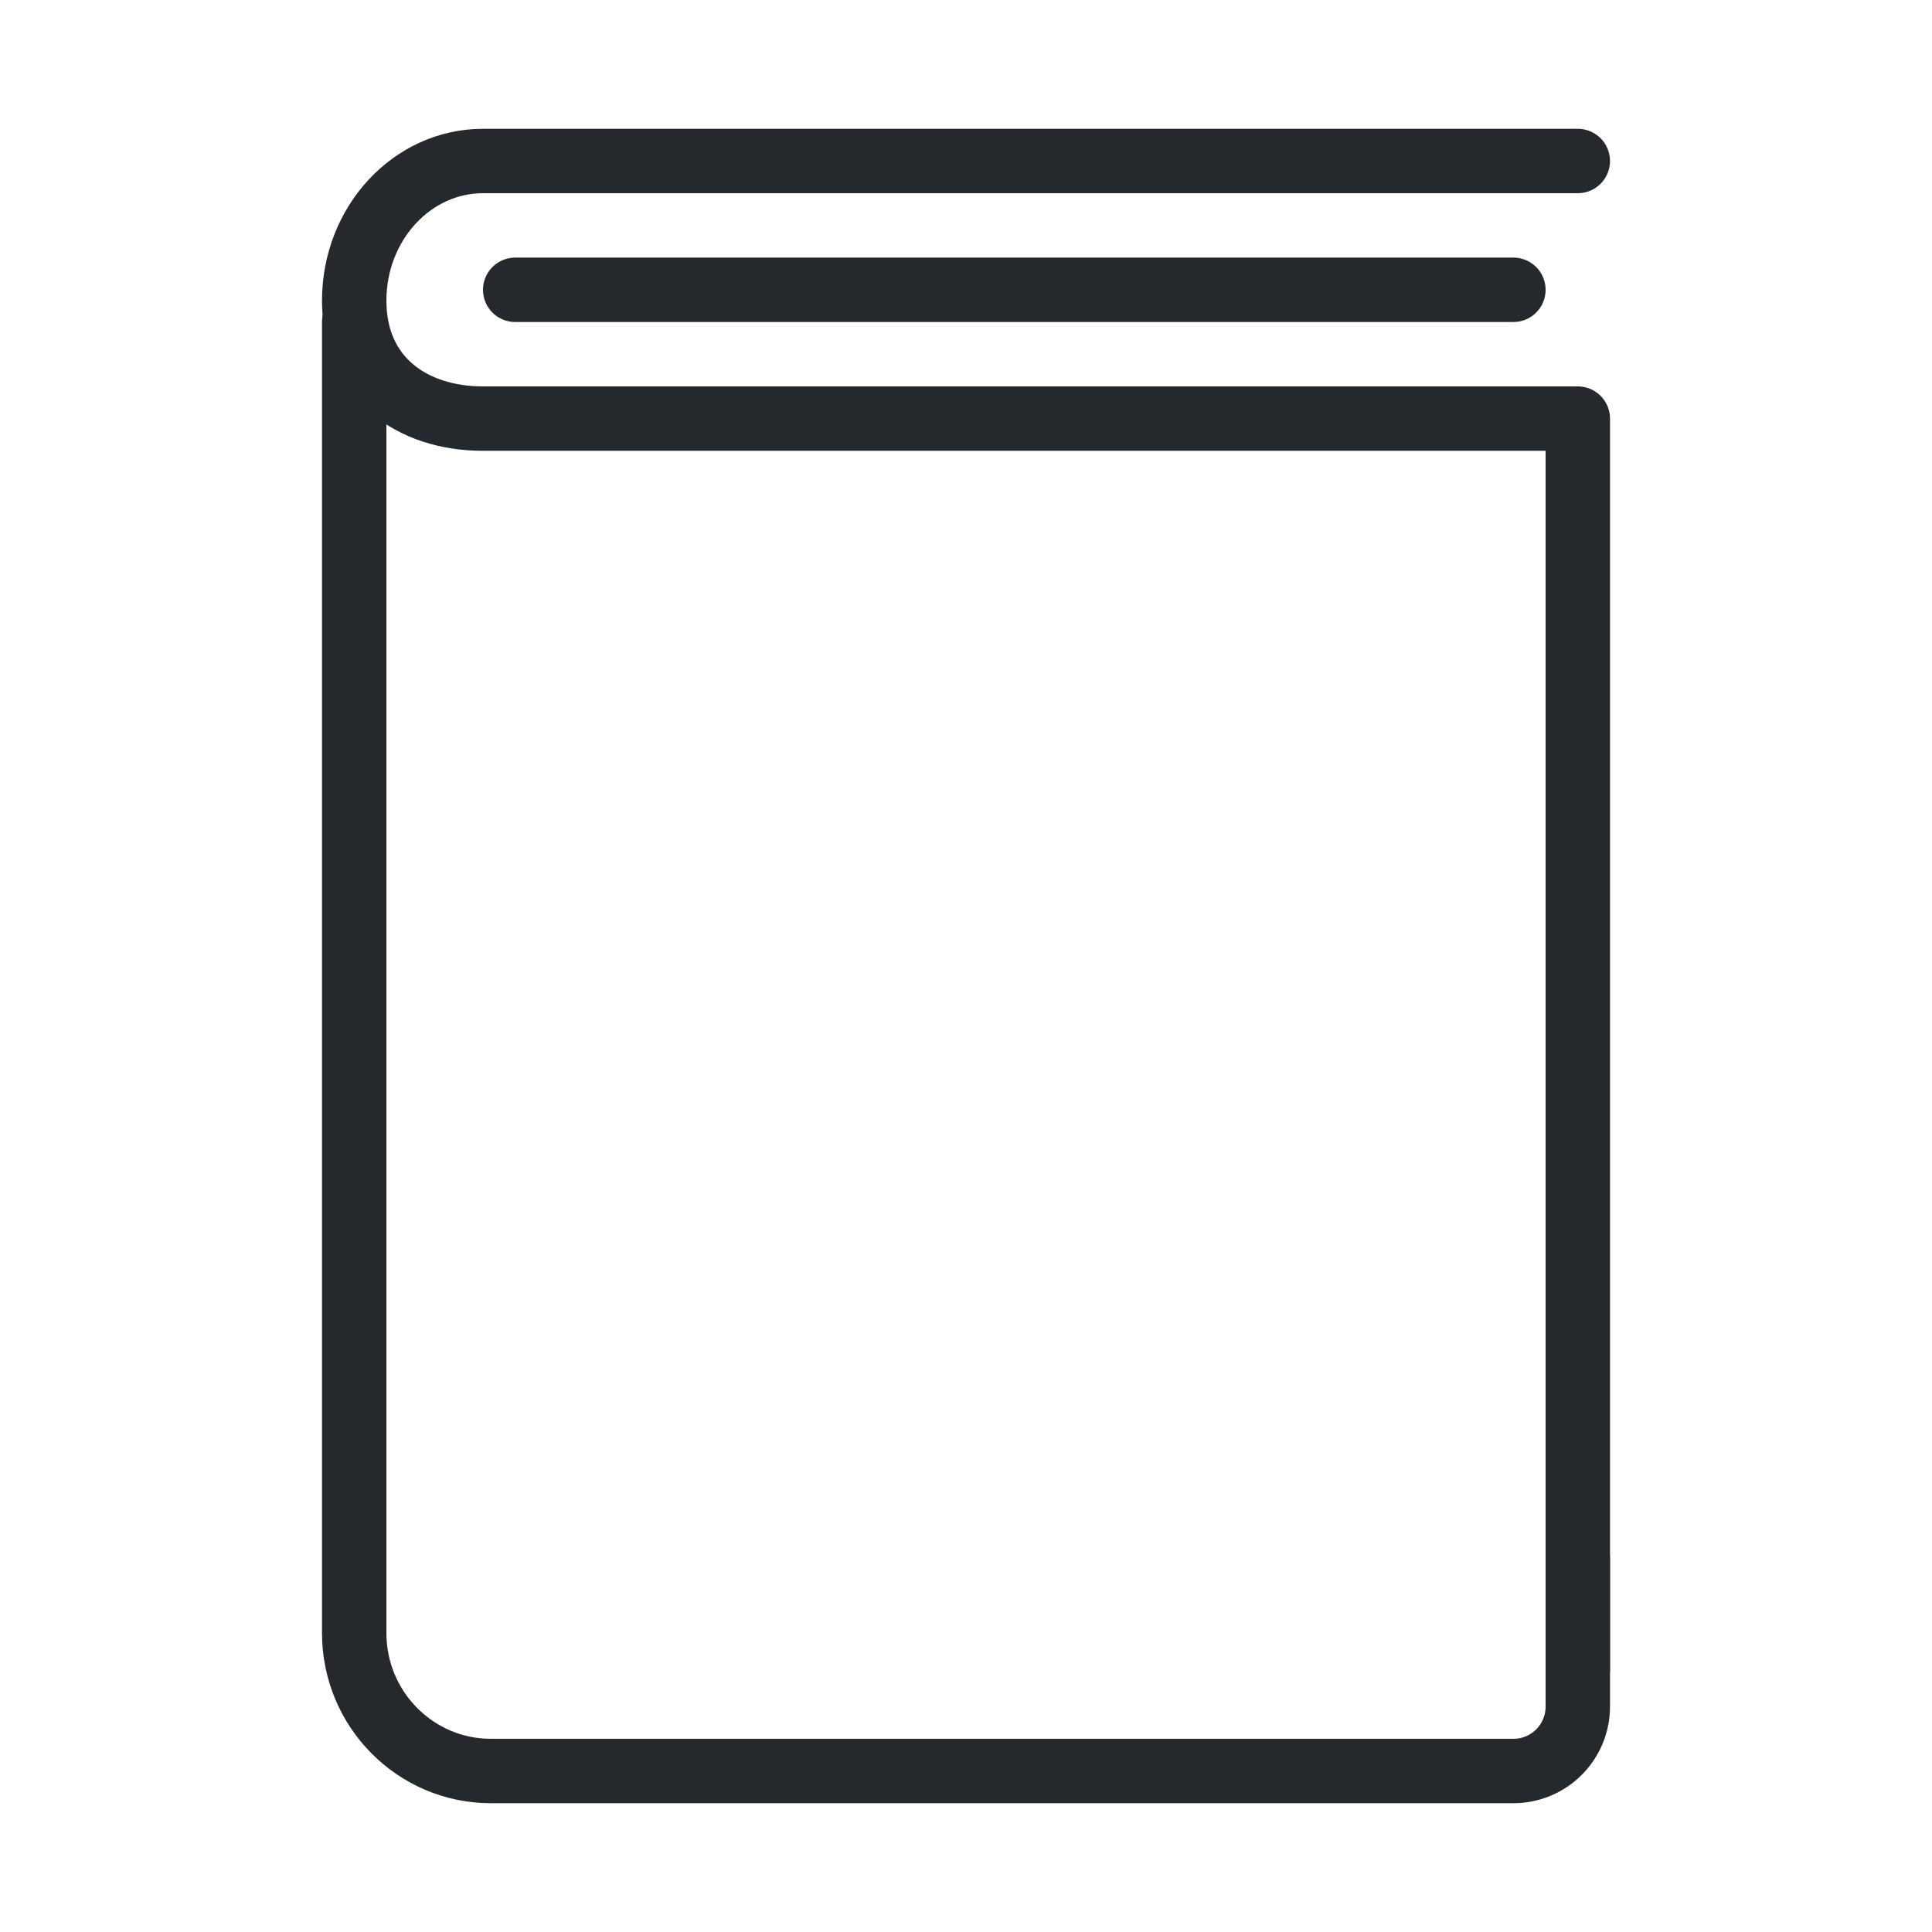 <?xml version="1.0" encoding="UTF-8"?>
<svg width="60px" height="60px" viewBox="0 0 60 60" version="1.1" xmlns="http://www.w3.org/2000/svg" xmlns:xlink="http://www.w3.org/1999/xlink">
    <title>img_icon_illustrative_resources_1</title>
    <g id="🍭-Icons" stroke="none" stroke-width="1" fill="none" fill-rule="evenodd">
        <g id="img_icon_illustrative_resources_1">
            <rect id="icon-size-bg" x="0" y="0" width="60" height="60"></rect>
            <path d="M49,48.403 L49,53 C49,54.105 48.105,55 47,55 L15.245,55 L15.245,55 C12.9,55 11,53.08 11,50.714 L11,10" id="Stroke" stroke="#25282D" stroke-width="2" stroke-linecap="round" stroke-linejoin="round"></path>
            <path d="M49,5 L15,5 C12.792,5 11,6.941 11,9.338 C11,11.733 12.792,13 15,13 L49,13 L49,51.851" id="Stroke" stroke="#25282D" stroke-width="2" stroke-linecap="round" stroke-linejoin="round"></path>
            <line x1="16" y1="9" x2="47" y2="9" id="Stroke" stroke="#25282D" stroke-width="2" stroke-linecap="round" stroke-linejoin="round"></line>
        </g>
    </g>
</svg>